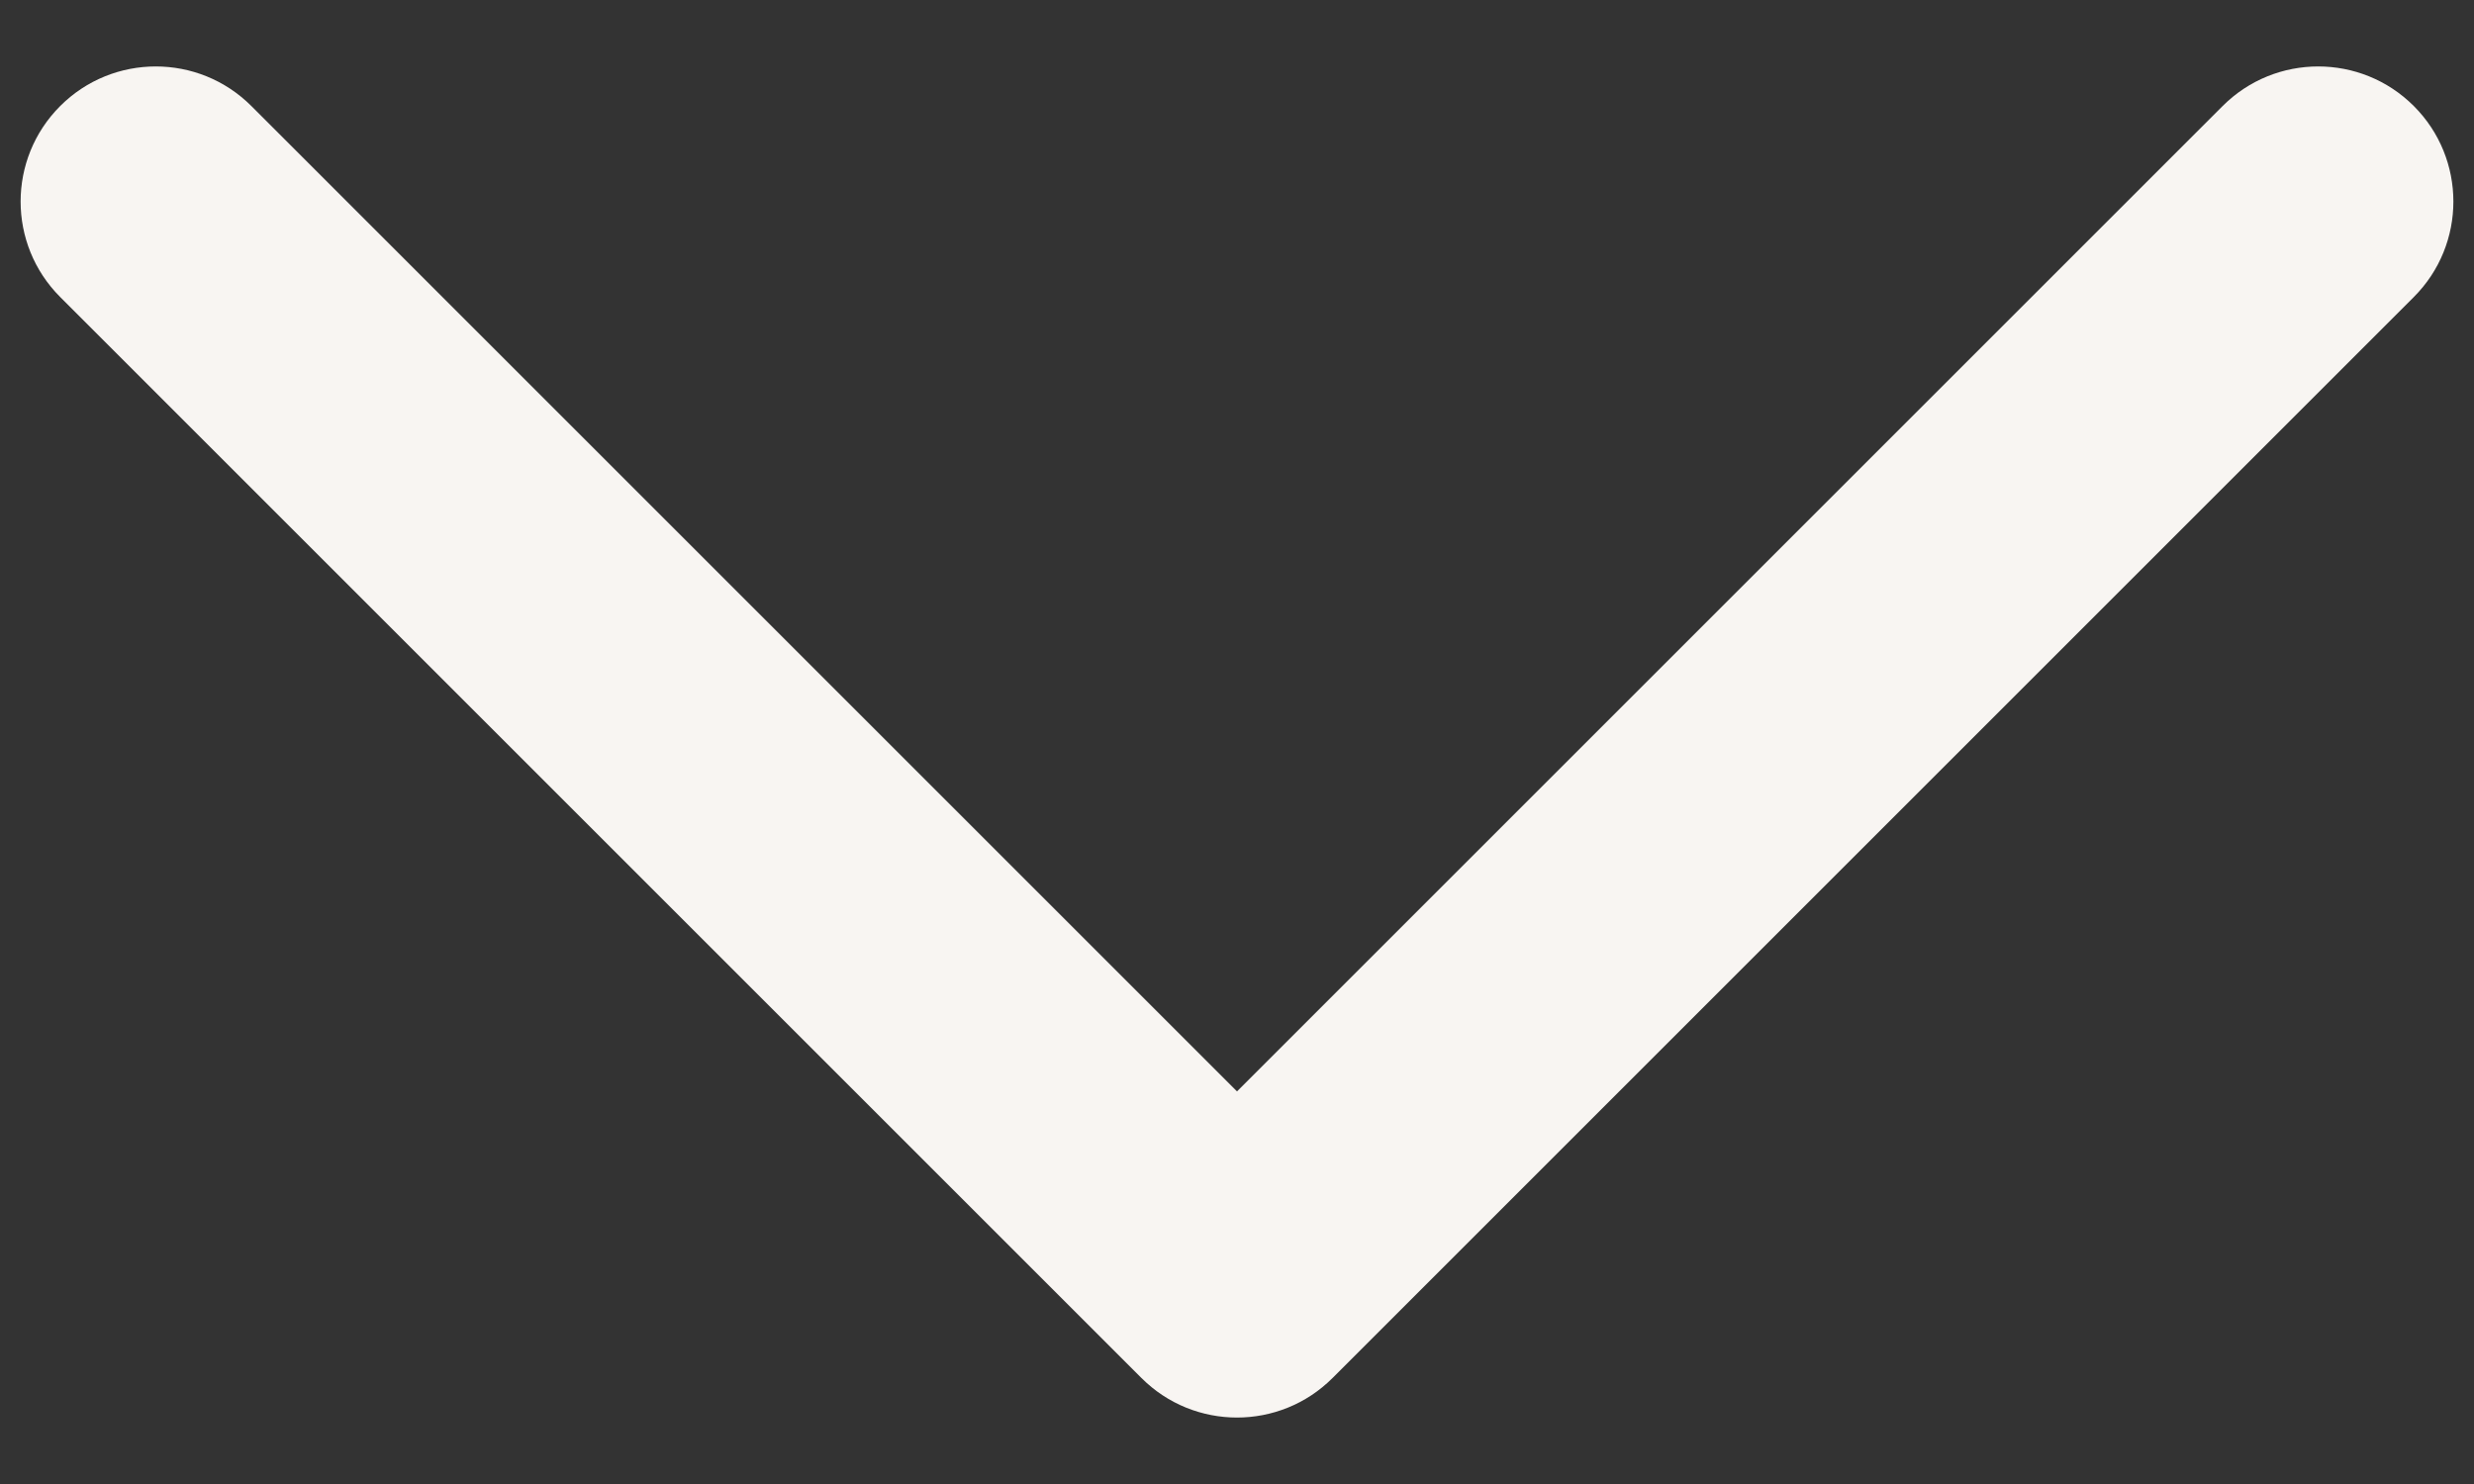 <svg xmlns="http://www.w3.org/2000/svg" width="30" height="18" viewBox="0 0 30 18" fill="none"><rect x="0" y="0" width="30" height="18" fill="#333333" stroke="none"/><path fill-rule="evenodd" clip-rule="evenodd" d="M29.27 1.286C29.91 1.926 29.91 2.963 29.27 3.603L16.159 16.714C15.519 17.354 14.481 17.354 13.841 16.714L0.73 3.603C0.09 2.963 0.09 1.926 0.73 1.286C1.37 0.646 2.408 0.646 3.048 1.286L15 13.238L26.952 1.286C27.592 0.646 28.63 0.646 29.27 1.286Z" fill="#F8F5F2"></path></svg>